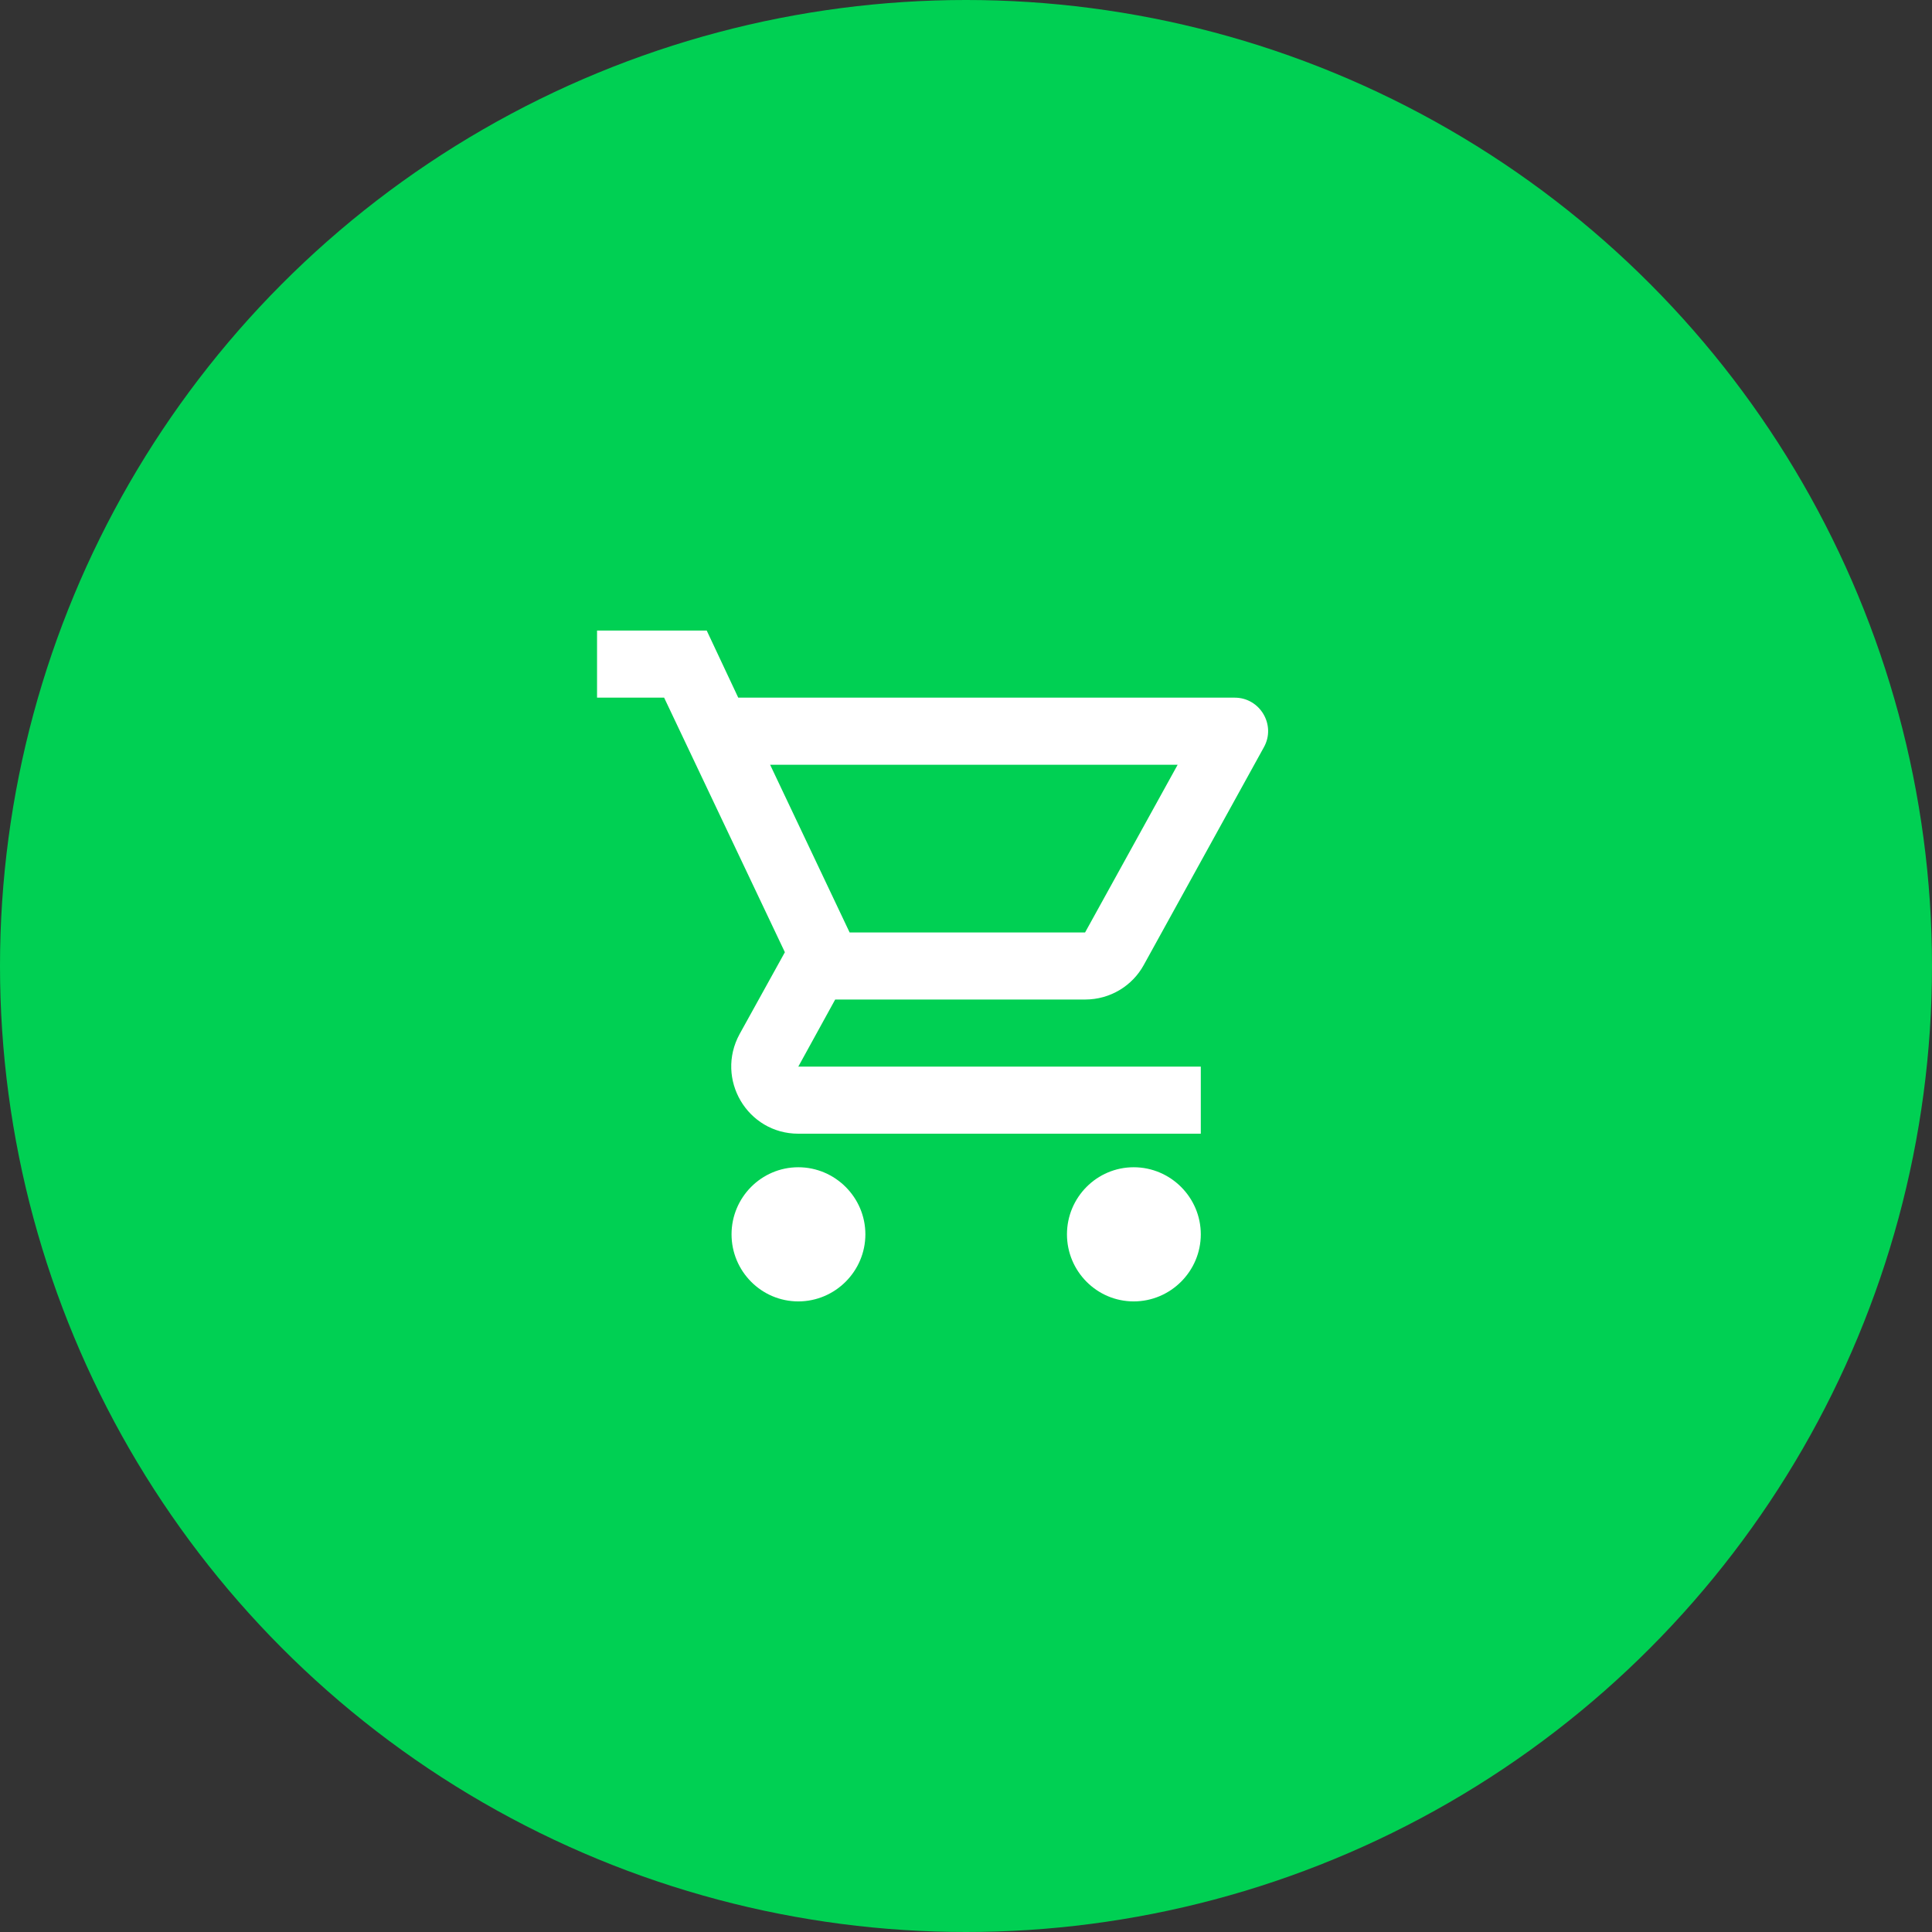 <svg width="96" height="96" viewBox="0 0 96 96" fill="none" xmlns="http://www.w3.org/2000/svg">
<rect x="0" y="0" width="96" height="96" fill="#333333" stroke="none"/>
<circle cx="48" cy="48" r="48" fill="#00D053"/>
<g clip-path="url(#clip0_3190_3206)">
<path d="M53.917 49.666C55.167 49.666 56.267 48.983 56.833 47.95L62.8 37.133C63.417 36.033 62.617 34.666 61.35 34.666H36.683L35.117 31.333H29.667V34.666H33L39 47.316L36.75 51.383C35.533 53.616 37.133 56.333 39.667 56.333H59.667V53H39.667L41.5 49.666H53.917ZM38.267 38H58.517L53.917 46.333H42.217L38.267 38ZM39.667 58C37.833 58 36.35 59.5 36.35 61.333C36.35 63.166 37.833 64.666 39.667 64.666C41.5 64.666 43 63.166 43 61.333C43 59.5 41.5 58 39.667 58ZM56.333 58C54.5 58 53.017 59.5 53.017 61.333C53.017 63.166 54.5 64.666 56.333 64.666C58.167 64.666 59.667 63.166 59.667 61.333C59.667 59.5 58.167 58 56.333 58Z" fill="white"/>
</g>
<defs>
<clipPath id="clip0_3190_3206">
<rect width="40" height="40" fill="white" transform="translate(28 28)"/>
</clipPath>
</defs>
</svg>
